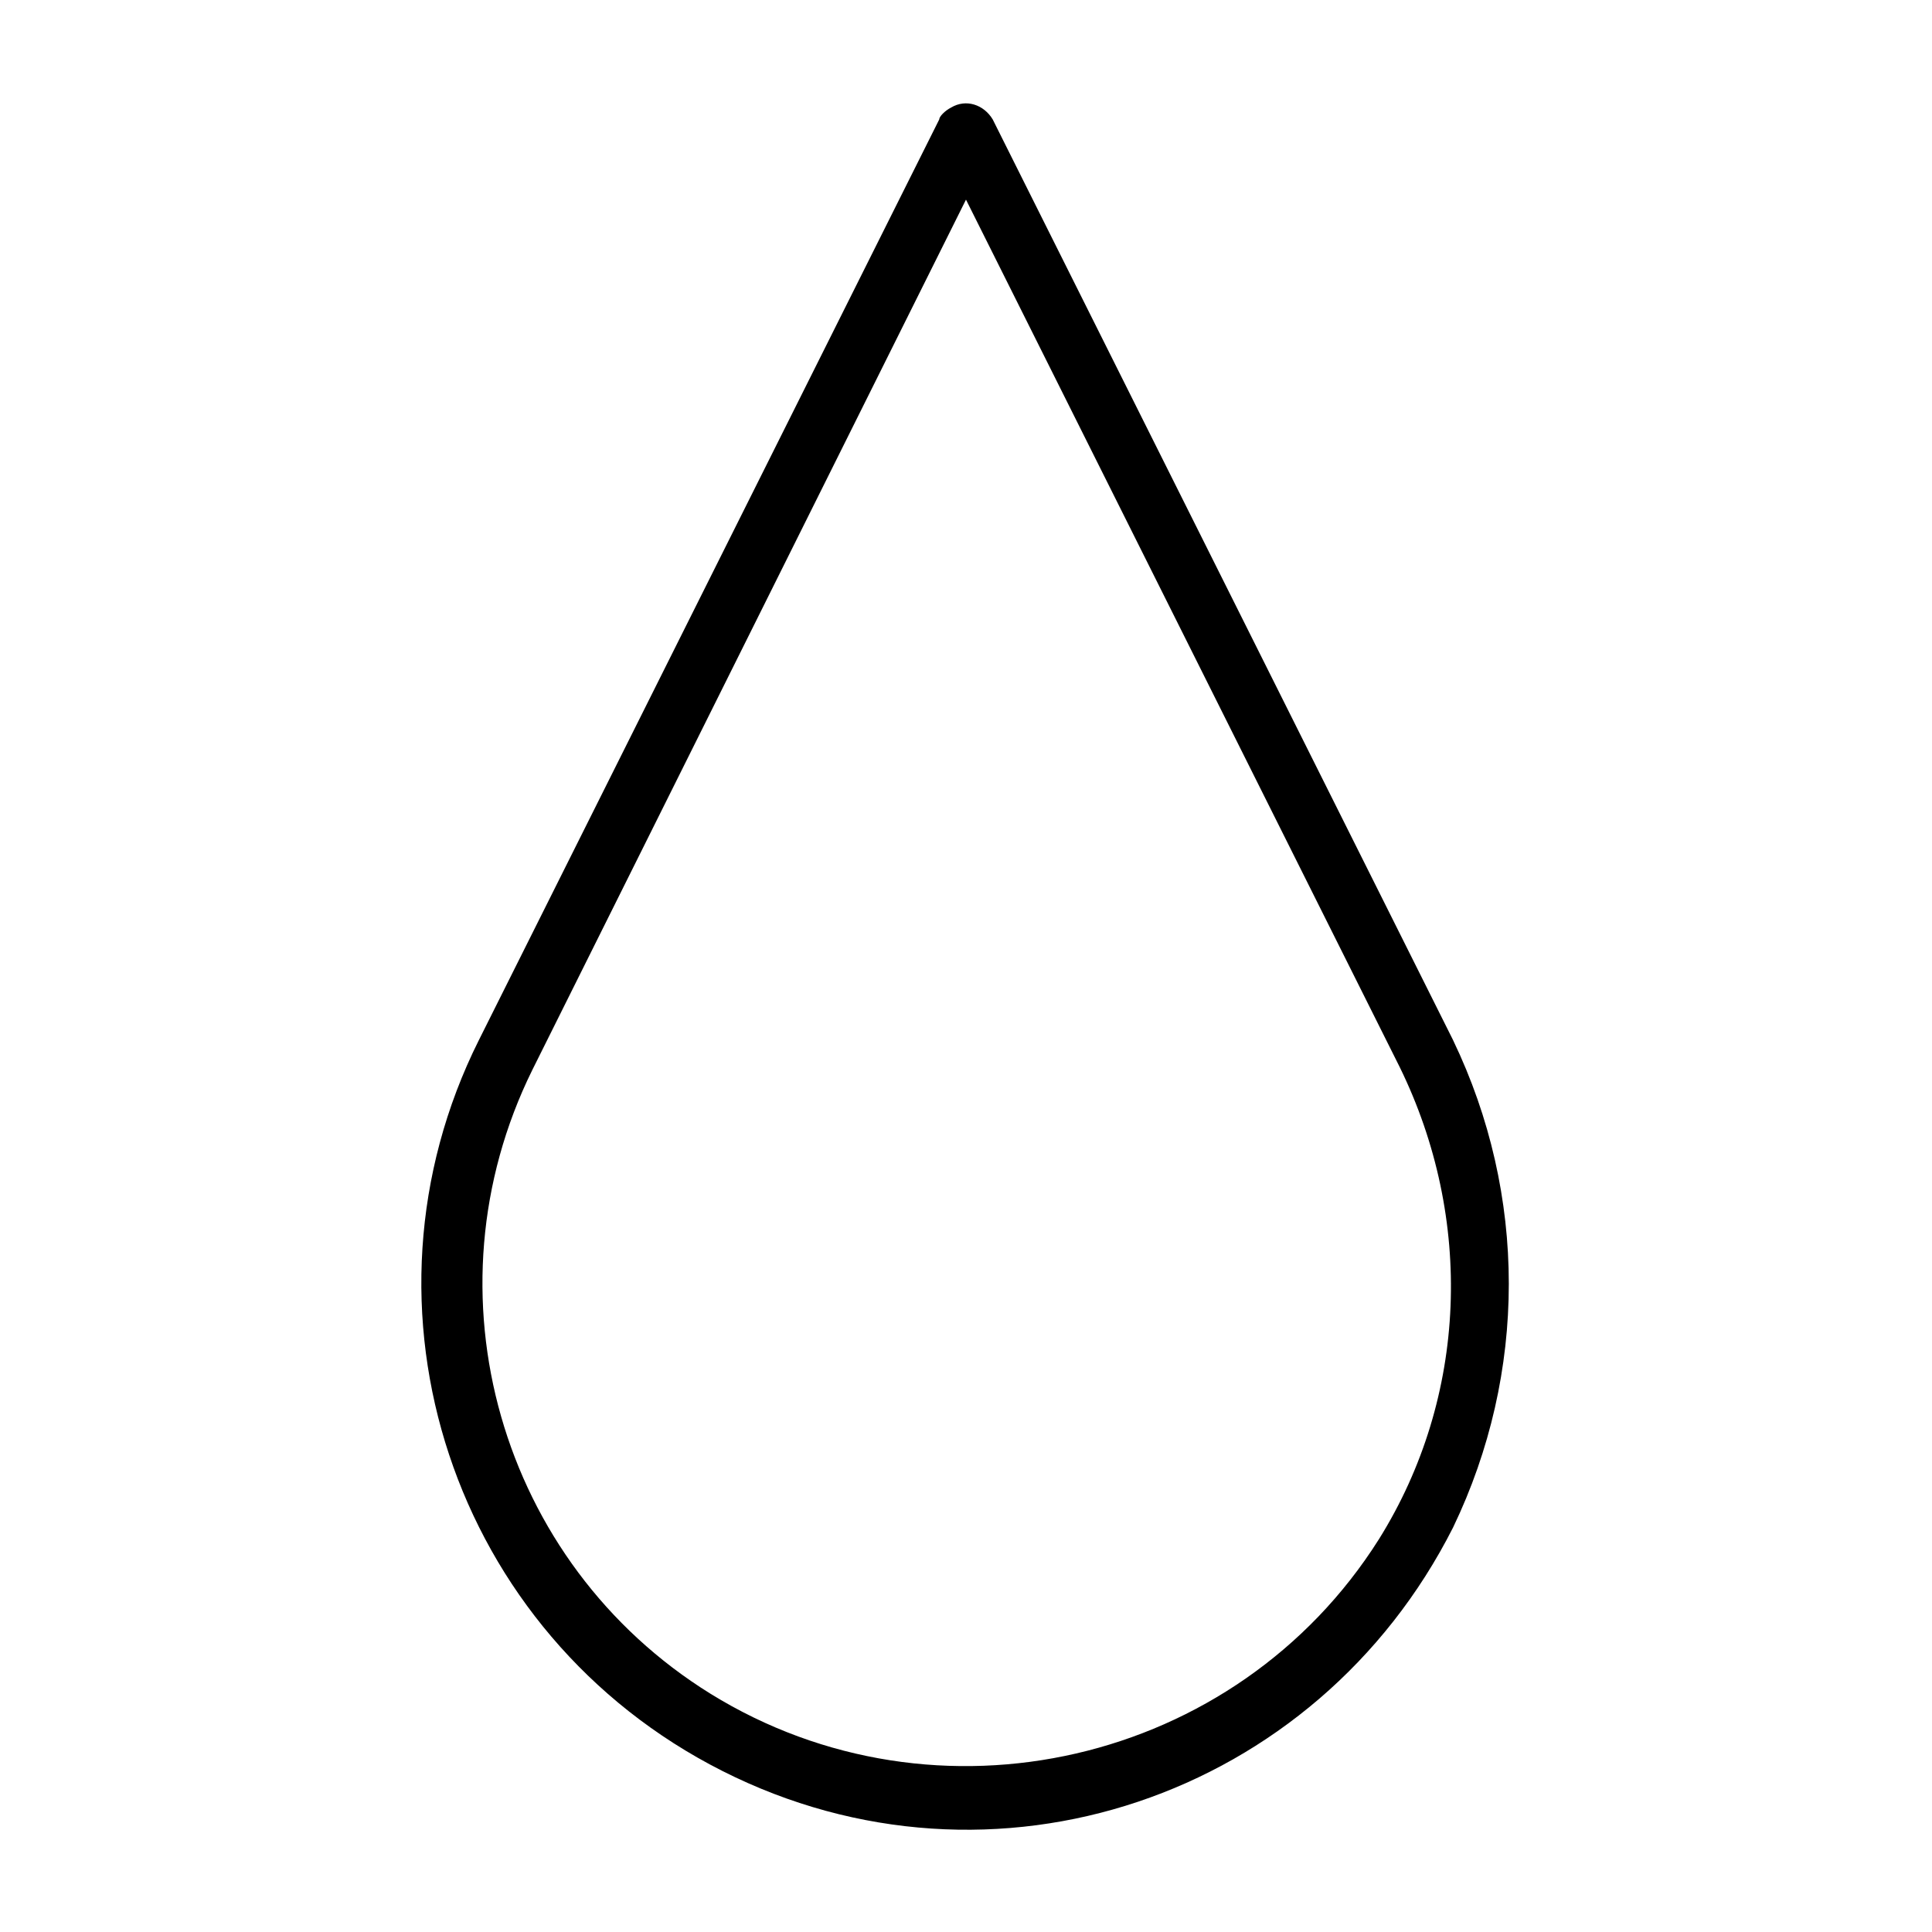 <?xml version="1.0" encoding="UTF-8"?>
<!-- Uploaded to: ICON Repo, www.svgrepo.com, Generator: ICON Repo Mixer Tools -->
<svg fill="#000000" width="800px" height="800px" version="1.1" viewBox="144 144 512 512" xmlns="http://www.w3.org/2000/svg">
 <path d="m529.1 419.68-122.02-244.03c-2.363-3.938-7.086-5.512-11.023-3.152-1.574 0.789-3.148 2.363-3.148 3.148l-122.02 244.03c-35.426 70.848-7.086 157.44 64.551 193.65s157.44 7.086 193.65-64.551c19.68-40.934 19.68-88.164 0-129.1zm-19.684 132.25c-37.785 59.828-117.29 77.934-177.12 40.934-55.891-34.637-76.359-106.27-47.23-165.31l114.93-230.65 114.93 229.86c19.68 40.148 18.105 87.383-5.512 125.17z"/>
</svg>